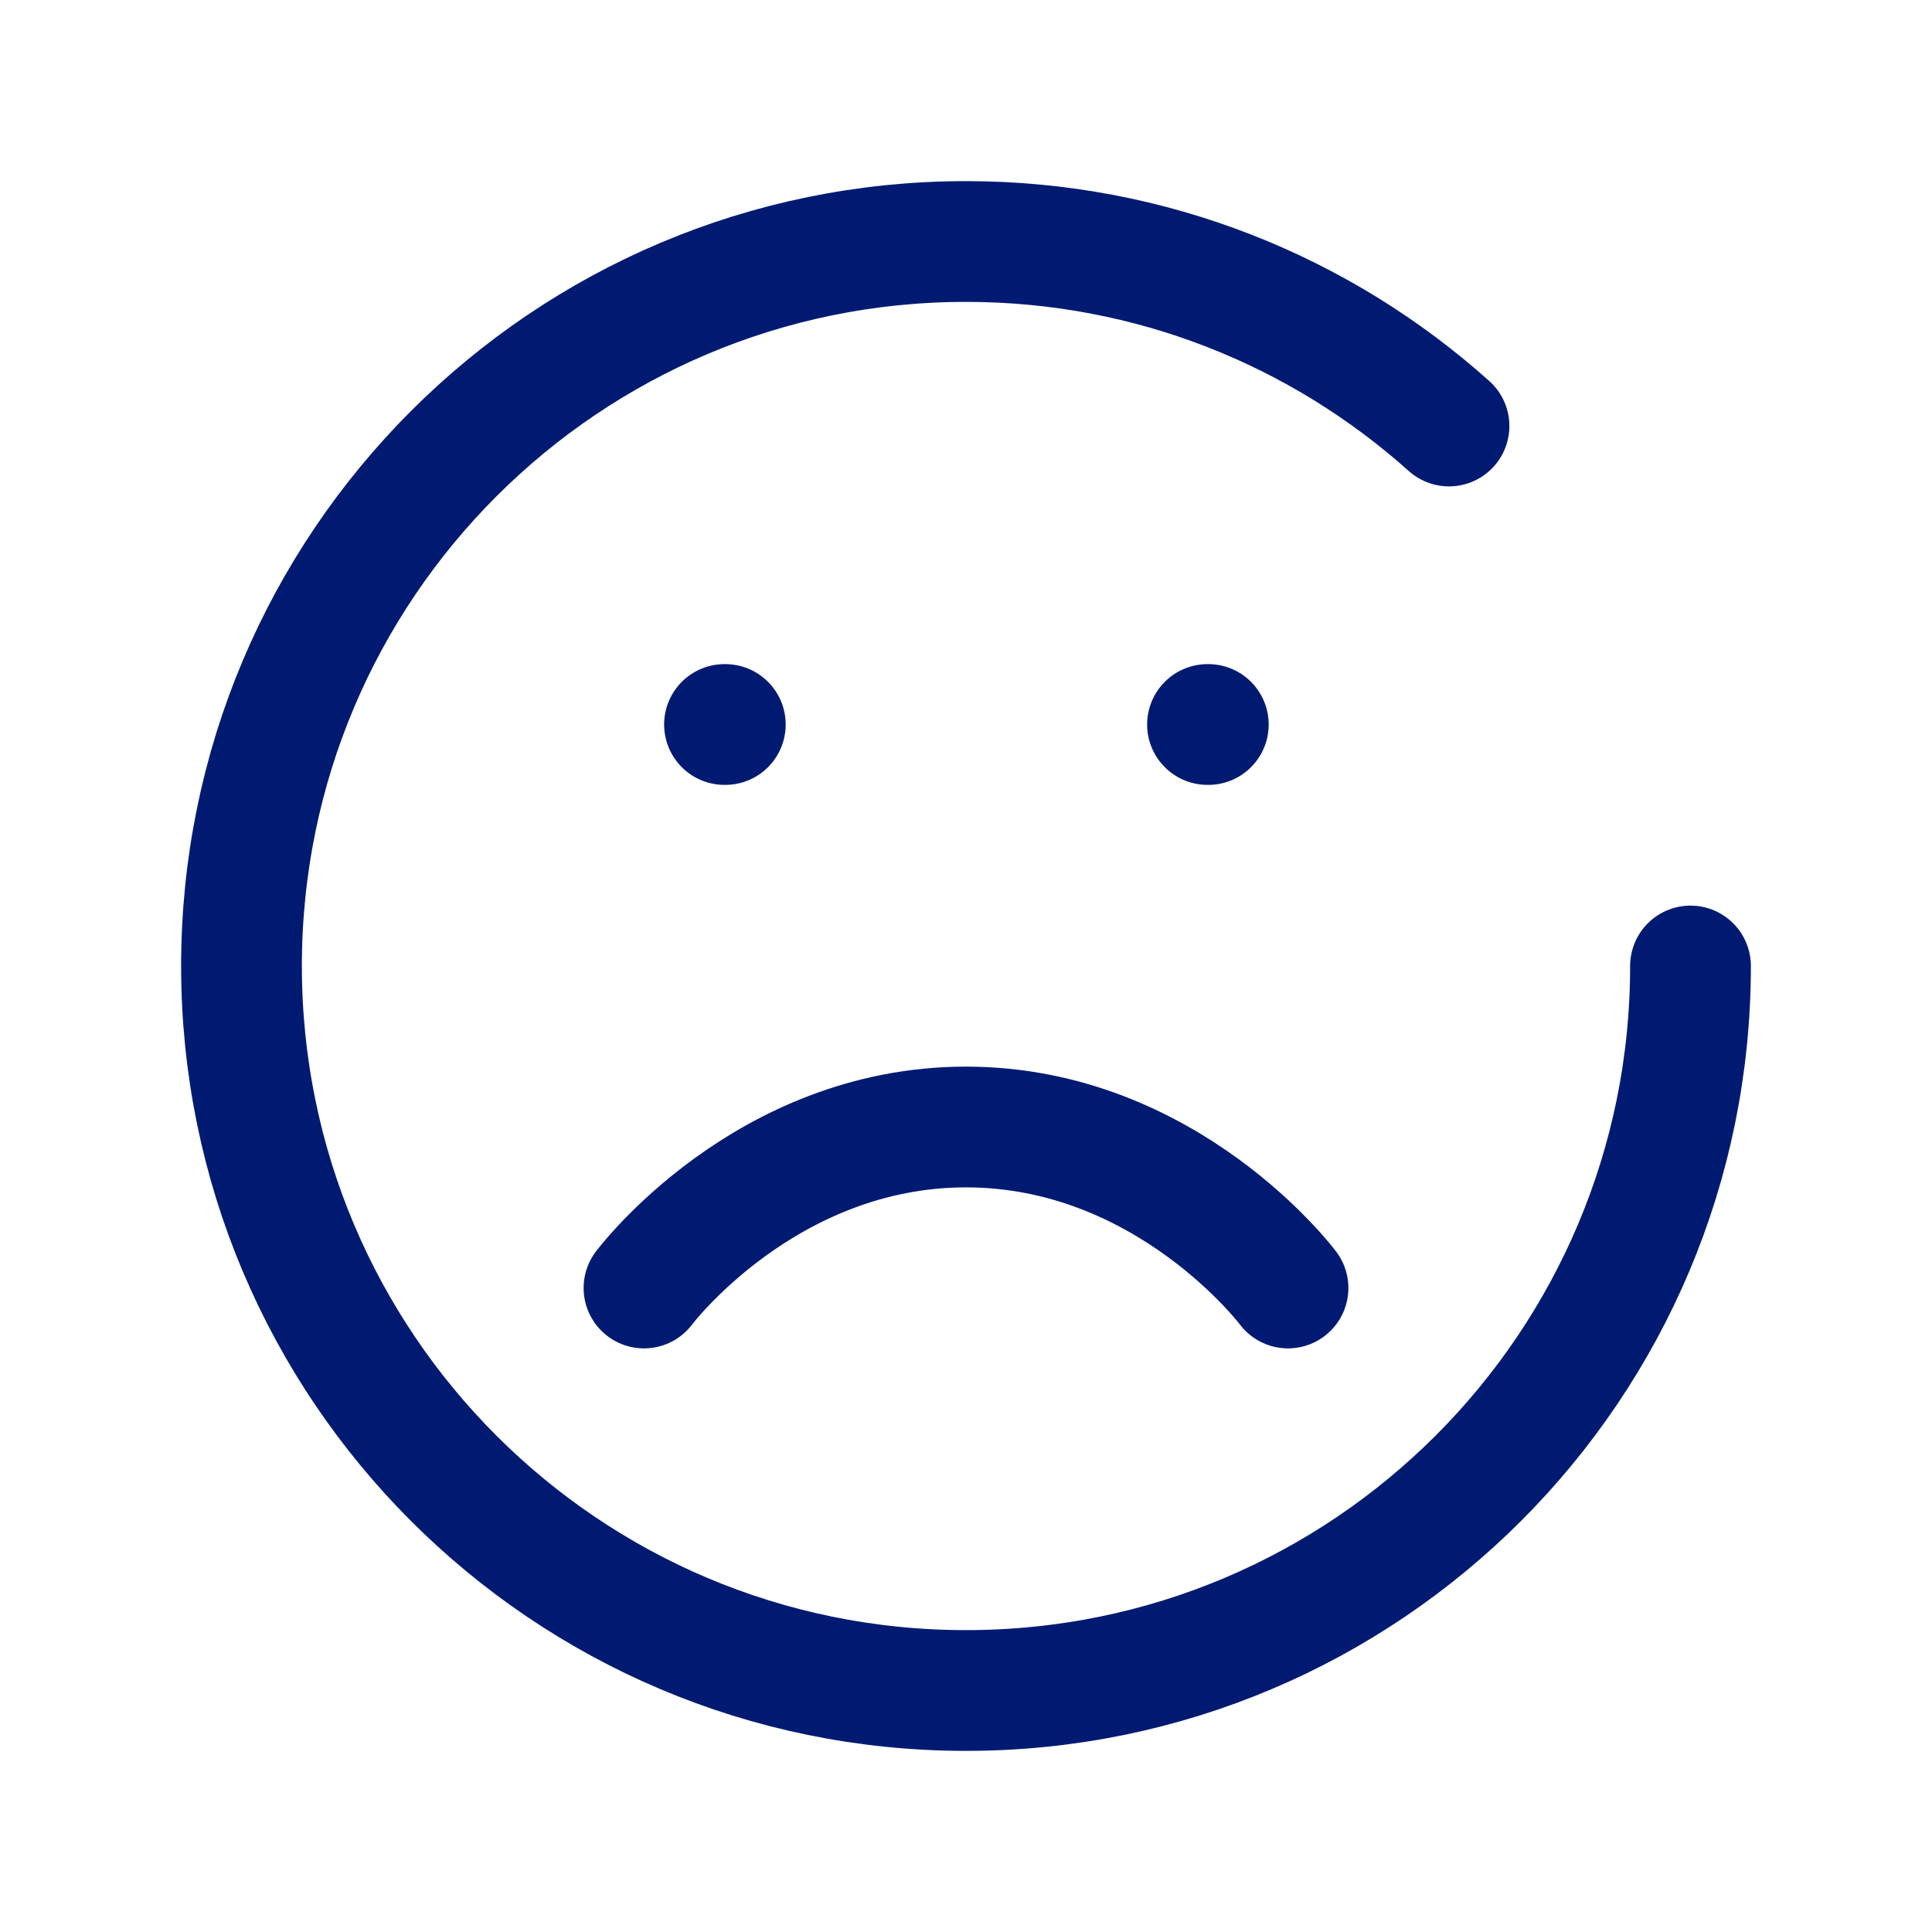 <?xml version="1.0" encoding="utf-8"?><!-- Скачано с сайта svg4.ru / Downloaded from svg4.ru -->
<svg width="800px" height="800px" viewBox="0 0 24 24" fill="none" xmlns="http://www.w3.org/2000/svg">
<path d="M21 12C21 16.971 16.971 21 12 21C7.029 21 3 16.971 3 12C3 7.029 7.029 3 12 3C14.305 3 16.408 3.867 18 5.292M16 16C16 16 14.5 14 12 14C9.5 14 8 16 8 16M9 9H9.01M15 9H15.01" stroke="#001A72" stroke-width="1.5" stroke-linecap="round" stroke-linejoin="round"/>
</svg>